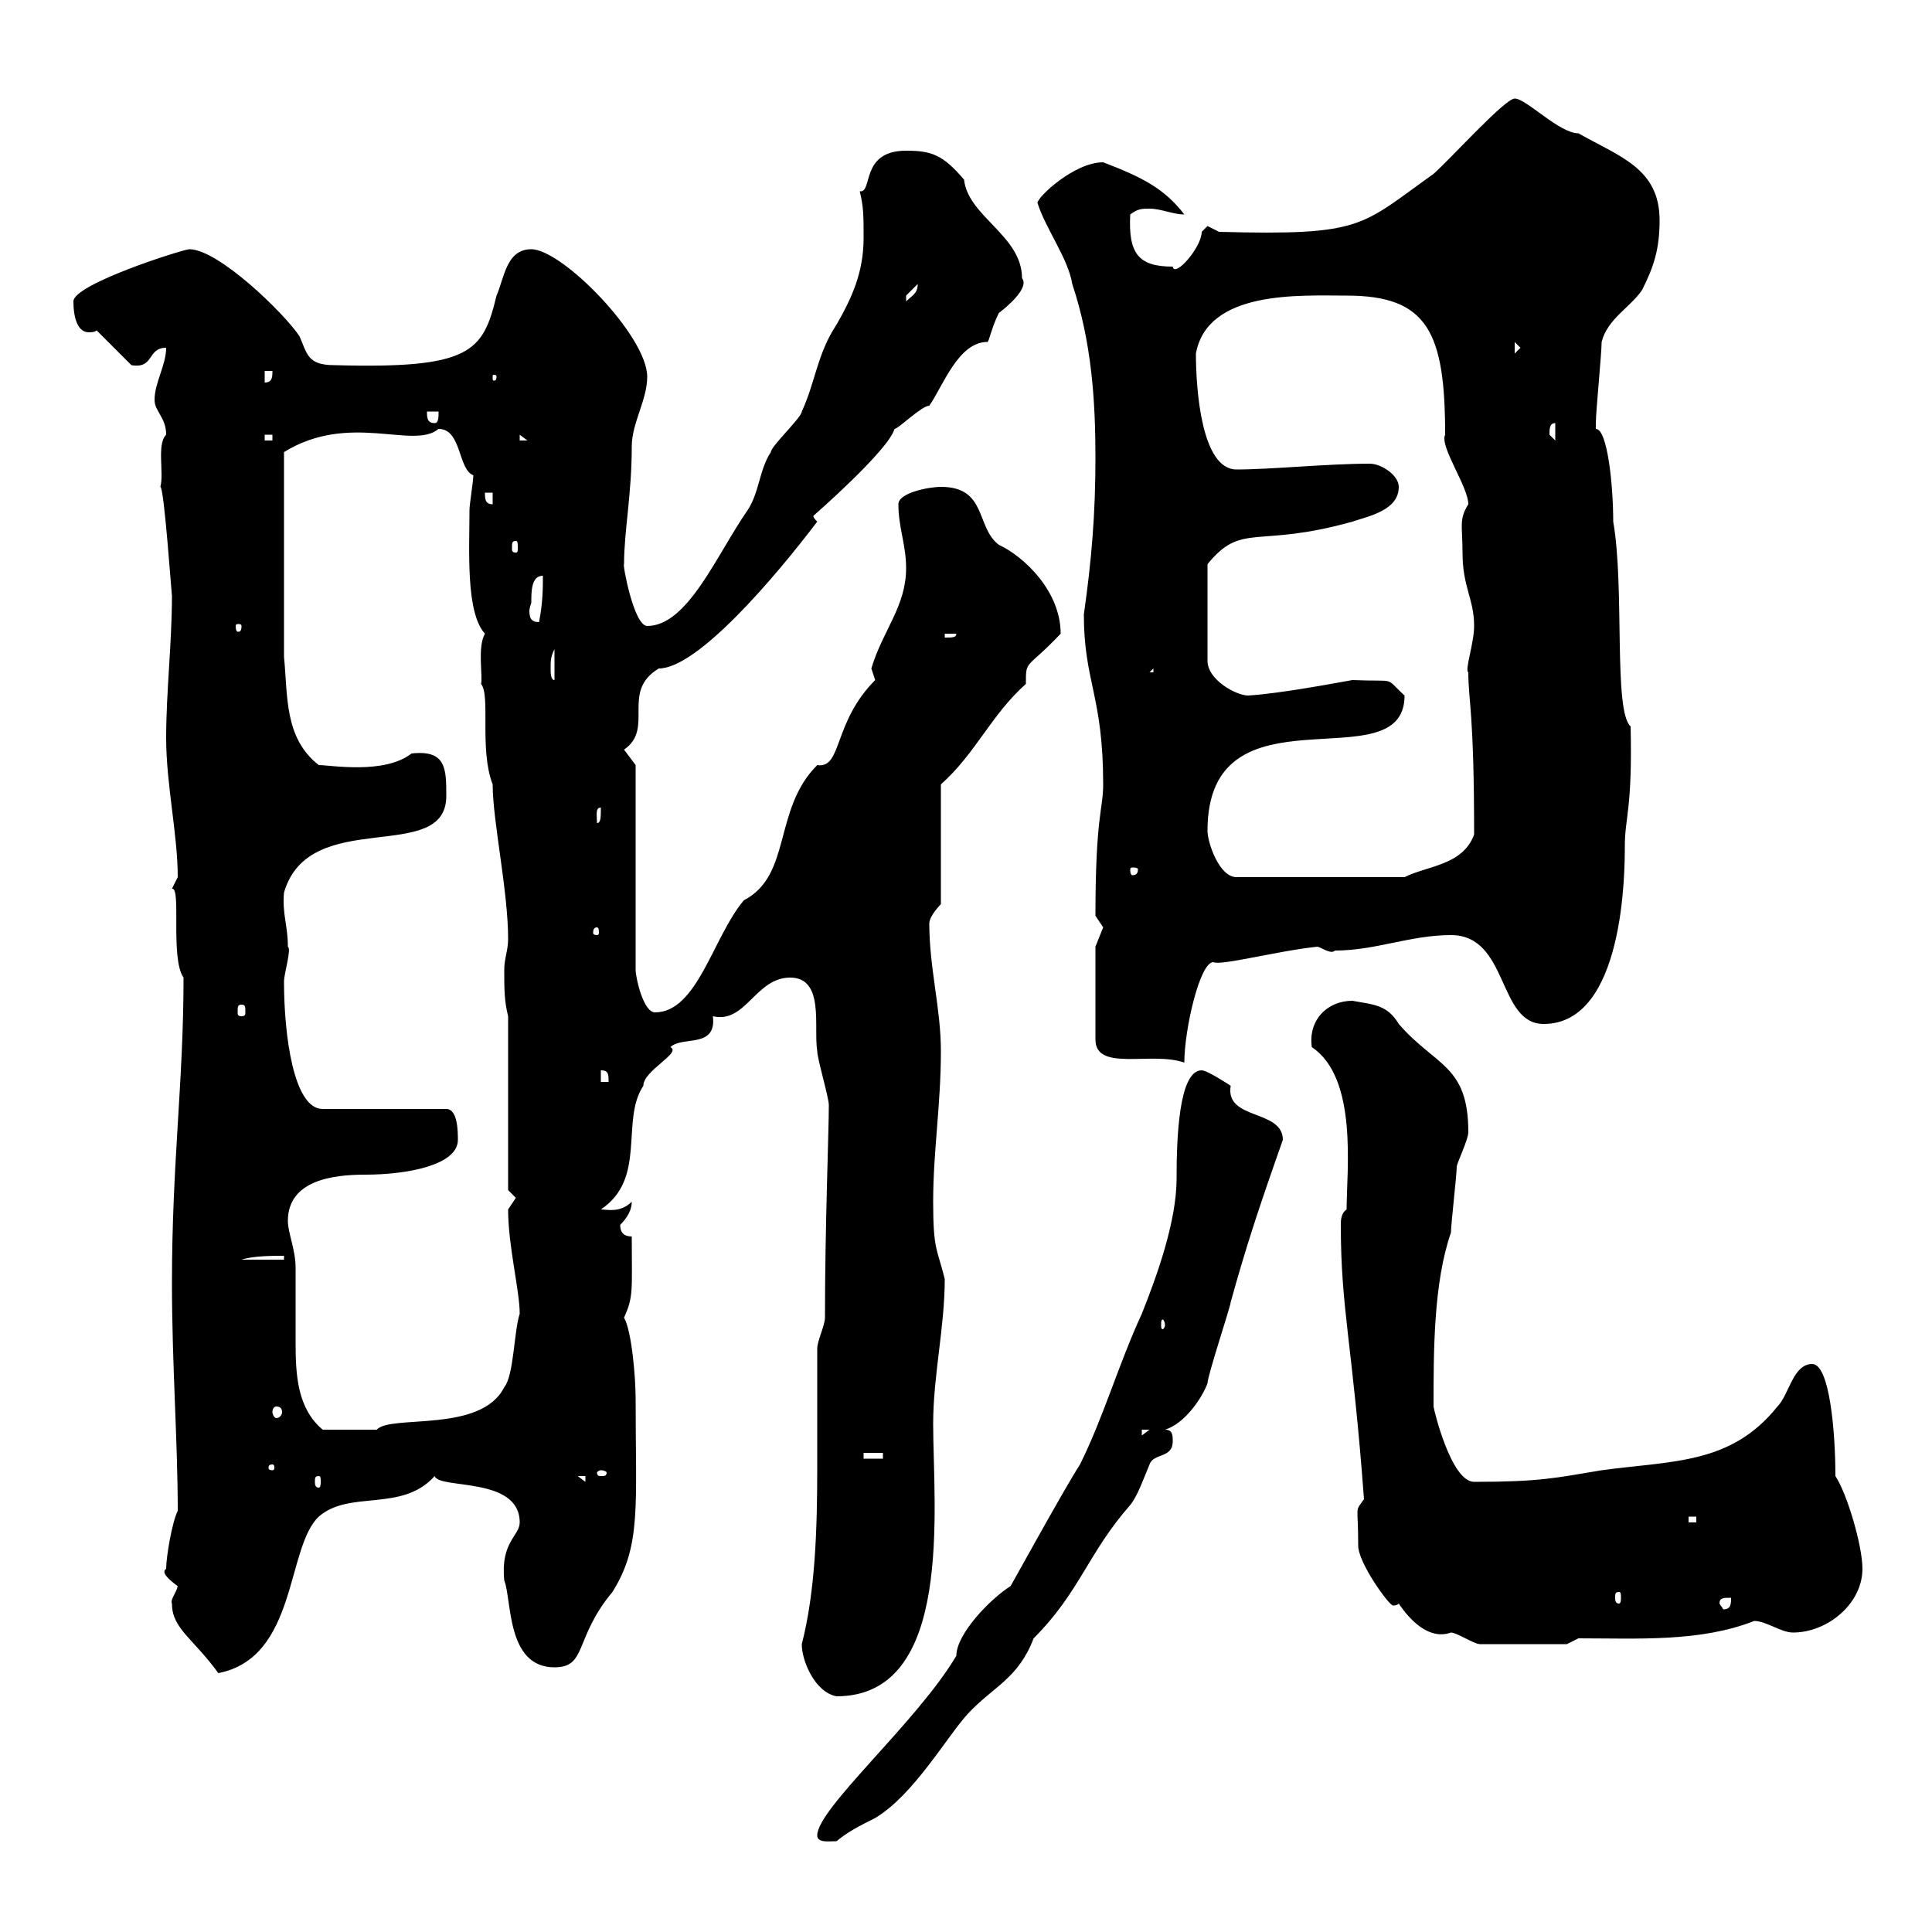 <svg xmlns="http://www.w3.org/2000/svg" xmlns:xlink="http://www.w3.org/1999/xlink" width="300" height="300"><path d="M126.90 285C126.90 286.20 128.70 285.90 129.90 285.90C131.70 284.40 133.50 283.50 135.90 282.30C141.90 278.70 147 269.70 150.30 266.10C154.20 261.90 158.10 260.70 160.50 254.40C167.70 247.20 168.90 241.20 175.50 233.70C176.70 232.20 177.60 229.50 178.50 227.40C179.10 225.60 182.10 226.50 182.10 223.80C182.10 222.90 182.10 222 180.90 222C183.90 221.10 186.60 217.20 187.50 214.80C187.50 213.60 191.10 202.80 191.10 202.20C193.50 193.50 195.60 187.20 199.20 177C199.20 172.20 190.20 174 191.10 168.60C191.10 168.60 187.50 166.20 186.60 166.20C183 166.20 182.70 177 182.70 183C182.70 189.60 179.70 198 177.30 204C173.70 211.80 171.30 220.20 167.70 227.40C165 231.60 156.30 247.50 156.90 246.30C153.60 248.40 148.50 253.80 148.50 257.10C142.50 267.30 126.90 280.80 126.90 285ZM124.50 255.30C124.50 258 126.60 262.80 129.90 263.40C148.20 263.40 144.90 234 144.90 221.10C144.90 213.60 146.70 206.10 146.70 198.60C145.50 193.80 144.90 194.10 144.90 186.60C144.90 178.80 146.10 171.60 146.10 163.20C146.10 156.60 144.30 150.30 144.30 143.40C144.30 142.20 146.10 140.40 146.10 140.40L146.10 121.80C151.50 117 153.90 111 159.30 106.20C159.30 102.30 159.30 104.10 164.70 98.40C164.70 91.80 159 86.40 155.10 84.60C151.50 81.90 153.30 75.60 146.10 75.60C144.30 75.60 139.50 76.50 139.50 78.30C139.50 81.90 140.70 84.60 140.70 88.20C140.70 94.20 137.10 97.80 135.30 103.80C135.30 103.80 135.90 105.60 135.90 105.60C129.30 112.20 130.80 119.40 126.90 118.80C120 125.70 123 135.90 115.50 139.80C110.70 145.50 108.30 157.20 101.70 157.20C99.90 157.20 98.70 151.80 98.70 150.60L98.70 118.80L96.90 116.40C101.70 113.10 96.30 107.40 102.30 103.80C108.30 103.80 120.30 89.70 126.90 81C126.60 80.70 126.30 80.40 126.30 80.10C126.30 80.10 138 69.90 138.90 66.60C139.50 66.60 143.10 63 144.30 63C146.40 60 148.80 53.10 153.30 53.10C153.60 53.10 153.90 51 155.10 48.60C156.30 47.70 159.90 44.70 158.70 43.20C158.70 36.60 150.30 33.60 149.70 27.90C146.40 24 144.60 23.40 140.70 23.40C133.50 23.40 135.60 30 133.50 29.70C134.10 32.10 134.10 33.60 134.10 36.90C134.10 42.30 132.30 46.20 129.90 50.40C126.90 54.90 126.60 59.40 124.50 63.90C124.50 64.80 119.70 69.30 119.70 70.20C117.90 72.90 117.90 76.50 116.10 79.20C111.30 86.10 106.80 97.20 100.50 97.20C98.40 97.20 96.60 87.30 96.90 87.60C96.90 82.50 98.10 76.80 98.10 69.30C98.10 65.70 100.50 62.10 100.50 58.50C100.50 52.20 87.30 38.70 82.50 38.70C78.60 38.70 78.30 43.20 77.10 45.90C75 54.60 73.20 57.30 51.90 56.70C47.70 56.70 47.70 54.90 46.50 52.20C44.10 48.60 33.90 38.70 29.40 38.70C28.50 38.70 11.40 44.10 11.40 46.80C11.40 49.20 12 51.60 13.80 51.60C14.10 51.60 14.70 51.60 15 51.30L20.40 56.70C24 57.30 22.80 54 25.80 54C25.80 56.70 24 59.40 24 62.10C24 63.90 25.80 64.80 25.80 67.50C24.30 69 25.50 73.50 24.90 75.60C25.50 75.60 26.70 93.30 26.70 92.40C26.70 99.90 25.80 107.40 25.80 114.60C25.80 121.80 27.60 129.60 27.60 136.20C27.60 136.20 26.70 138 26.70 138C28.20 137.70 26.40 148.80 28.50 151.80C28.50 168 26.70 180.60 26.70 199.20C26.70 211.80 27.60 223.80 27.60 234.60C26.70 236.40 25.80 241.80 25.80 243.60C24.90 244.20 26.40 245.40 27.60 246.30C27.30 247.50 26.40 248.40 26.70 249C26.70 252.90 30 254.40 33.90 259.80C46.20 257.40 44.40 240.30 49.50 235.50C54.30 231.30 62.40 234.90 67.50 229.20C68.10 231.30 80.70 229.20 80.70 236.40C80.70 238.50 77.70 239.40 78.30 245.40C79.50 248.40 78.60 258.90 86.10 258.90C91.20 258.90 89.10 254.40 95.10 247.20C99.60 240 98.70 234 98.70 217.20C98.70 213.90 98.10 206.70 96.90 204.60C98.40 201.30 98.10 200.40 98.10 192C96.90 192 96.30 191.40 96.30 190.20C97.50 189 98.10 187.80 98.10 186.60C96.30 188.40 94.20 187.80 93.30 187.80C100.50 183 96.30 174 99.90 168.60C99.90 166.20 105.90 163.50 104.10 162.60C105.90 160.80 111.30 162.90 110.70 157.80C115.80 159 117.30 151.80 122.70 151.80C128.10 151.80 126.30 159.60 126.90 163.20C126.90 164.40 128.70 170.40 128.70 171.60C128.70 175.80 128.10 190.50 128.10 204.60C128.10 205.80 126.90 208.20 126.90 209.40C126.90 215.10 126.90 221.40 126.90 228C126.90 237.30 126.60 247.20 124.50 255.30ZM217.20 249C219 251.70 222 254.70 225.30 253.50C226.20 253.50 228.90 255.30 229.80 255.30L243.30 255.30L245.10 254.40C254.40 254.40 264 255 272.40 251.70C274.20 251.70 276.60 253.50 278.40 253.50C283.80 253.50 289.20 249 289.20 243.60C289.20 240 286.80 231.90 285 229.20C285 222.30 284.10 211.80 281.40 211.80C278.40 211.80 277.80 216.60 276 218.40C268.80 227.40 259.80 226.80 248.70 228.30C241.50 229.50 239.10 230.10 228.90 230.10C225.30 230.10 222.60 218.70 222.60 218.40C222.60 209.70 222.60 199.20 225.30 191.40C225.30 190.20 226.20 182.40 226.20 181.20C226.20 180.60 228 177 228 175.80C228 165.30 222.90 165.60 217.20 159C215.40 156 213.30 156 210 155.40C206.10 155.40 203.10 158.40 203.70 162.60C210.90 167.40 209.10 181.80 209.10 187.80C208.20 188.40 208.20 189.60 208.20 190.20C208.20 203.40 210 208.50 211.80 232.80C210.30 234.90 210.90 233.40 210.90 240C210.90 242.70 215.70 249.30 216.30 249.30C216.60 249.30 216.90 249.30 217.20 249ZM267 249C267 248.10 267.60 248.10 268.80 248.10C268.80 249 268.80 249.90 267.60 249.90ZM251.40 247.20C251.70 247.20 251.70 247.50 251.70 248.10C251.70 248.40 251.70 249 251.40 249C250.80 249 250.80 248.40 250.80 248.10C250.80 247.50 250.80 247.20 251.40 247.20ZM262.20 235.50L263.40 235.50L263.40 236.40L262.20 236.40ZM49.50 229.20C49.80 229.20 49.80 229.50 49.80 230.10C49.80 230.40 49.80 231 49.50 231C48.90 231 48.90 230.40 48.90 230.10C48.90 229.50 48.90 229.20 49.50 229.20ZM89.70 229.20L90.90 229.20L90.90 230.10ZM93.30 228.30C93.90 228.30 94.20 228.60 94.20 228.60C94.20 229.20 93.90 229.20 93.30 229.20C93 229.20 92.70 229.20 92.70 228.60C92.70 228.60 93 228.30 93.30 228.30ZM42.30 227.40C42.60 227.40 42.60 227.70 42.60 228C42.60 228 42.60 228.30 42.30 228.30C41.70 228.30 41.70 228 41.70 228C41.70 227.70 41.70 227.40 42.30 227.40ZM134.10 225.60L137.10 225.60L137.10 226.50L134.10 226.50ZM177.30 222L178.50 222L177.30 222.90ZM44.70 189.60C44.70 183.30 51.60 182.40 56.70 182.40C63.30 182.40 71.10 180.90 71.10 177C71.10 175.80 71.10 172.20 69.30 172.20L50.10 172.20C45.60 172.20 44.10 160.80 44.10 152.40C44.10 151.20 45.30 147.30 44.70 147C44.70 143.70 43.80 141.90 44.10 138.60C48 125.10 69.30 134.40 69.30 123.60C69.30 119.40 69.30 116.40 63.90 117C59.70 120.30 51.30 118.80 49.50 118.80C44.10 114.60 44.70 108 44.10 102L44.10 70.20C54.30 63.90 64.20 69.90 68.10 66.60C71.70 66.60 71.10 72.90 73.50 73.80C73.50 74.70 72.90 78.30 72.90 79.20C72.90 85.50 72.30 95.10 75.30 98.40C74.10 100.50 75 105 74.70 106.20C76.20 108 74.40 116.40 76.50 121.80C76.50 127.50 78.90 138.30 78.90 145.80C78.90 147.60 78.30 148.80 78.30 150.60C78.30 153.60 78.30 155.40 78.90 157.80L78.90 184.80C78.90 184.80 80.10 186 80.10 186C80.10 186 78.90 187.80 78.90 187.80C78.90 193.50 80.70 200.40 80.70 204C79.80 206.70 79.80 213.60 78.30 215.40C74.70 222.60 60.60 219.60 58.50 222C56.70 222 53.10 222 50.10 222C46.20 218.70 45.90 213.60 45.90 208.50C45.90 204.90 45.90 201.30 45.90 196.80C45.90 194.10 44.70 191.40 44.70 189.60ZM42.90 218.40C43.50 218.40 43.80 218.70 43.80 219.30C43.80 219.60 43.50 220.20 42.90 220.20C42.60 220.20 42.30 219.60 42.30 219.30C42.30 218.70 42.60 218.40 42.90 218.40ZM180.90 205.80C180.90 206.10 180.60 206.40 180.60 206.40C180.30 206.40 180.30 206.10 180.30 205.80C180.30 205.20 180.30 204.90 180.60 204.90C180.60 204.90 180.90 205.20 180.90 205.80ZM44.10 195L44.10 195.60L37.50 195.60C39.30 195 42.30 195 44.10 195ZM93.30 166.20C94.50 166.20 94.50 166.80 94.50 168L93.30 168ZM170.10 147L170.10 161.40C170.10 166.50 178.80 163.20 183.90 165C183.90 159.90 186.30 149.40 188.40 149.40C189.60 150 198.60 147.60 204.60 147C205.50 147.30 206.70 148.20 207.30 147.60C213.60 147.60 219 145.20 225.30 145.20C234.30 145.20 232.50 159 239.70 159C252.30 159 252.30 135 252.30 131.40C252.30 126.90 253.50 125.70 253.20 112.80C250.50 110.40 252.30 91.20 250.50 81C250.50 75.30 249.60 66.60 247.80 66.60C247.80 65.70 247.80 65.70 247.80 65.70C247.80 63.90 248.70 54.90 248.70 53.10C249.60 49.50 253.20 47.70 255 45C256.80 41.40 257.70 38.70 257.70 34.20C257.70 26.10 251.40 24.30 245.10 20.70C242.10 20.70 237 15.30 235.20 15.30C233.70 15.30 225.30 24.60 222.60 27C211.20 35.10 211.80 36.60 189.30 36C189.30 36 187.50 35.10 187.50 35.10C187.50 35.10 186.60 36 186.60 36C186.60 38.40 182.40 43.20 182.10 41.40C176.70 41.40 175.20 39.30 175.50 33.30C176.70 32.40 177.30 32.40 178.50 32.40C180.30 32.40 182.10 33.30 183.90 33.30C180.90 29.40 177.60 27.60 171.30 25.20C166.80 25.20 161.10 30.60 161.10 31.50C162.30 35.40 165.90 40.20 166.50 44.10C169.50 53.10 170.10 62.10 170.10 71.10C170.10 79.80 169.50 87 168.30 95.40C168.30 105.90 171.30 108 171.30 121.80C171.30 125.70 170.10 126.60 170.10 142.20C170.10 142.20 171.30 144 171.30 144C171.30 144 170.10 147 170.10 147ZM37.50 156C38.10 156 38.10 156.30 38.10 157.20C38.10 157.50 38.10 157.80 37.50 157.80C36.90 157.80 36.90 157.50 36.90 157.20C36.90 156.30 36.90 156 37.50 156ZM92.70 144C93 144 93 144.60 93 144.90C93 144.90 93 145.20 92.70 145.20C92.10 145.20 92.10 144.90 92.10 144.90C92.10 144.60 92.10 144 92.70 144ZM187.50 129C187.50 105.60 218.10 121.80 218.10 108C214.80 105 217.20 105.90 210 105.60C208.20 105.90 198.90 107.70 193.80 108C192 108 187.50 105.60 187.50 102.60L187.50 87.60C192.90 81 195 85.20 210 81C212.70 80.10 217.20 79.20 217.20 75.60C217.20 73.80 214.50 72 212.70 72C206.10 72 197.40 72.90 192 72.90C186.60 72.90 185.70 60.60 185.70 54.90C187.50 45 201.90 45.90 209.10 45.90C221.70 45.90 224.40 51.60 224.40 67.50C223.50 69.30 228 75.60 228 78.30C226.50 80.70 227.10 81.60 227.10 85.80C227.10 91.20 228.90 93 228.90 97.20C228.90 99.90 227.40 104.10 228 104.40C228 108.90 228.90 110.40 228.90 129.60C227.10 134.40 221.70 134.40 218.10 136.20L192 136.20C189.30 136.20 187.50 130.80 187.50 129ZM176.70 135C176.70 135.90 176.10 135.90 175.80 135.90C175.80 135.90 175.50 135.90 175.50 135C175.50 134.70 175.80 134.70 175.80 134.70C176.10 134.70 176.70 134.70 176.70 135ZM93.30 125.40C93.30 126.90 93.30 127.80 92.70 127.80C92.70 126.60 92.40 125.40 93.30 125.40ZM85.50 103.80C85.50 102.60 85.50 102 86.10 100.80L86.10 105.60C85.50 105.60 85.50 104.40 85.50 103.80ZM179.10 103.80L179.10 104.40L178.50 104.40ZM146.70 98.40L148.50 98.40C148.50 99 147.90 99 146.70 99ZM37.50 97.20C37.50 98.10 37.20 98.10 36.90 98.10C36.90 98.10 36.60 98.10 36.60 97.20C36.60 96.90 36.90 96.90 36.90 96.90C37.20 96.90 37.50 96.90 37.50 97.20ZM82.50 93.60C82.50 91.80 82.50 89.40 84.30 89.40C84.30 91.20 84.30 93.60 83.70 96.60C82.50 96.60 82.20 96 82.20 94.80C82.20 94.50 82.50 93.60 82.50 93.60ZM80.10 84C80.40 84 80.40 84.30 80.40 85.20C80.40 85.50 80.40 85.80 80.10 85.80C79.50 85.80 79.50 85.50 79.50 85.20C79.50 84.30 79.50 84 80.10 84ZM75.30 76.50L76.50 76.50L76.50 78.30C75.30 78.30 75.30 77.40 75.30 76.50ZM41.10 67.50L42.30 67.50L42.30 68.40L41.10 68.40ZM80.70 67.50L81.90 68.40L80.70 68.40ZM241.50 65.70L241.50 68.40L240.60 67.50C240.60 66.60 240.60 65.70 241.50 65.70ZM66.30 63.90L68.10 63.90C68.10 64.80 68.10 65.70 67.50 65.70C66.30 65.70 66.30 64.80 66.30 63.90ZM41.10 57.60L42.30 57.60C42.30 58.50 42.30 59.40 41.10 59.40ZM77.10 58.50C77.10 59.10 76.80 59.10 76.80 59.10C76.50 59.10 76.50 59.10 76.50 58.50C76.50 58.20 76.50 58.20 76.80 58.20C76.80 58.20 77.10 58.20 77.10 58.50ZM235.20 53.10L236.10 54L235.20 54.90ZM25.80 50.40L26.70 54.90L26.70 51.30ZM142.50 44.10C142.50 45.60 141.60 45.90 140.70 46.80C140.70 46.80 140.70 46.80 140.70 45.90C140.70 45.90 142.50 44.10 142.50 44.10Z"/></svg>